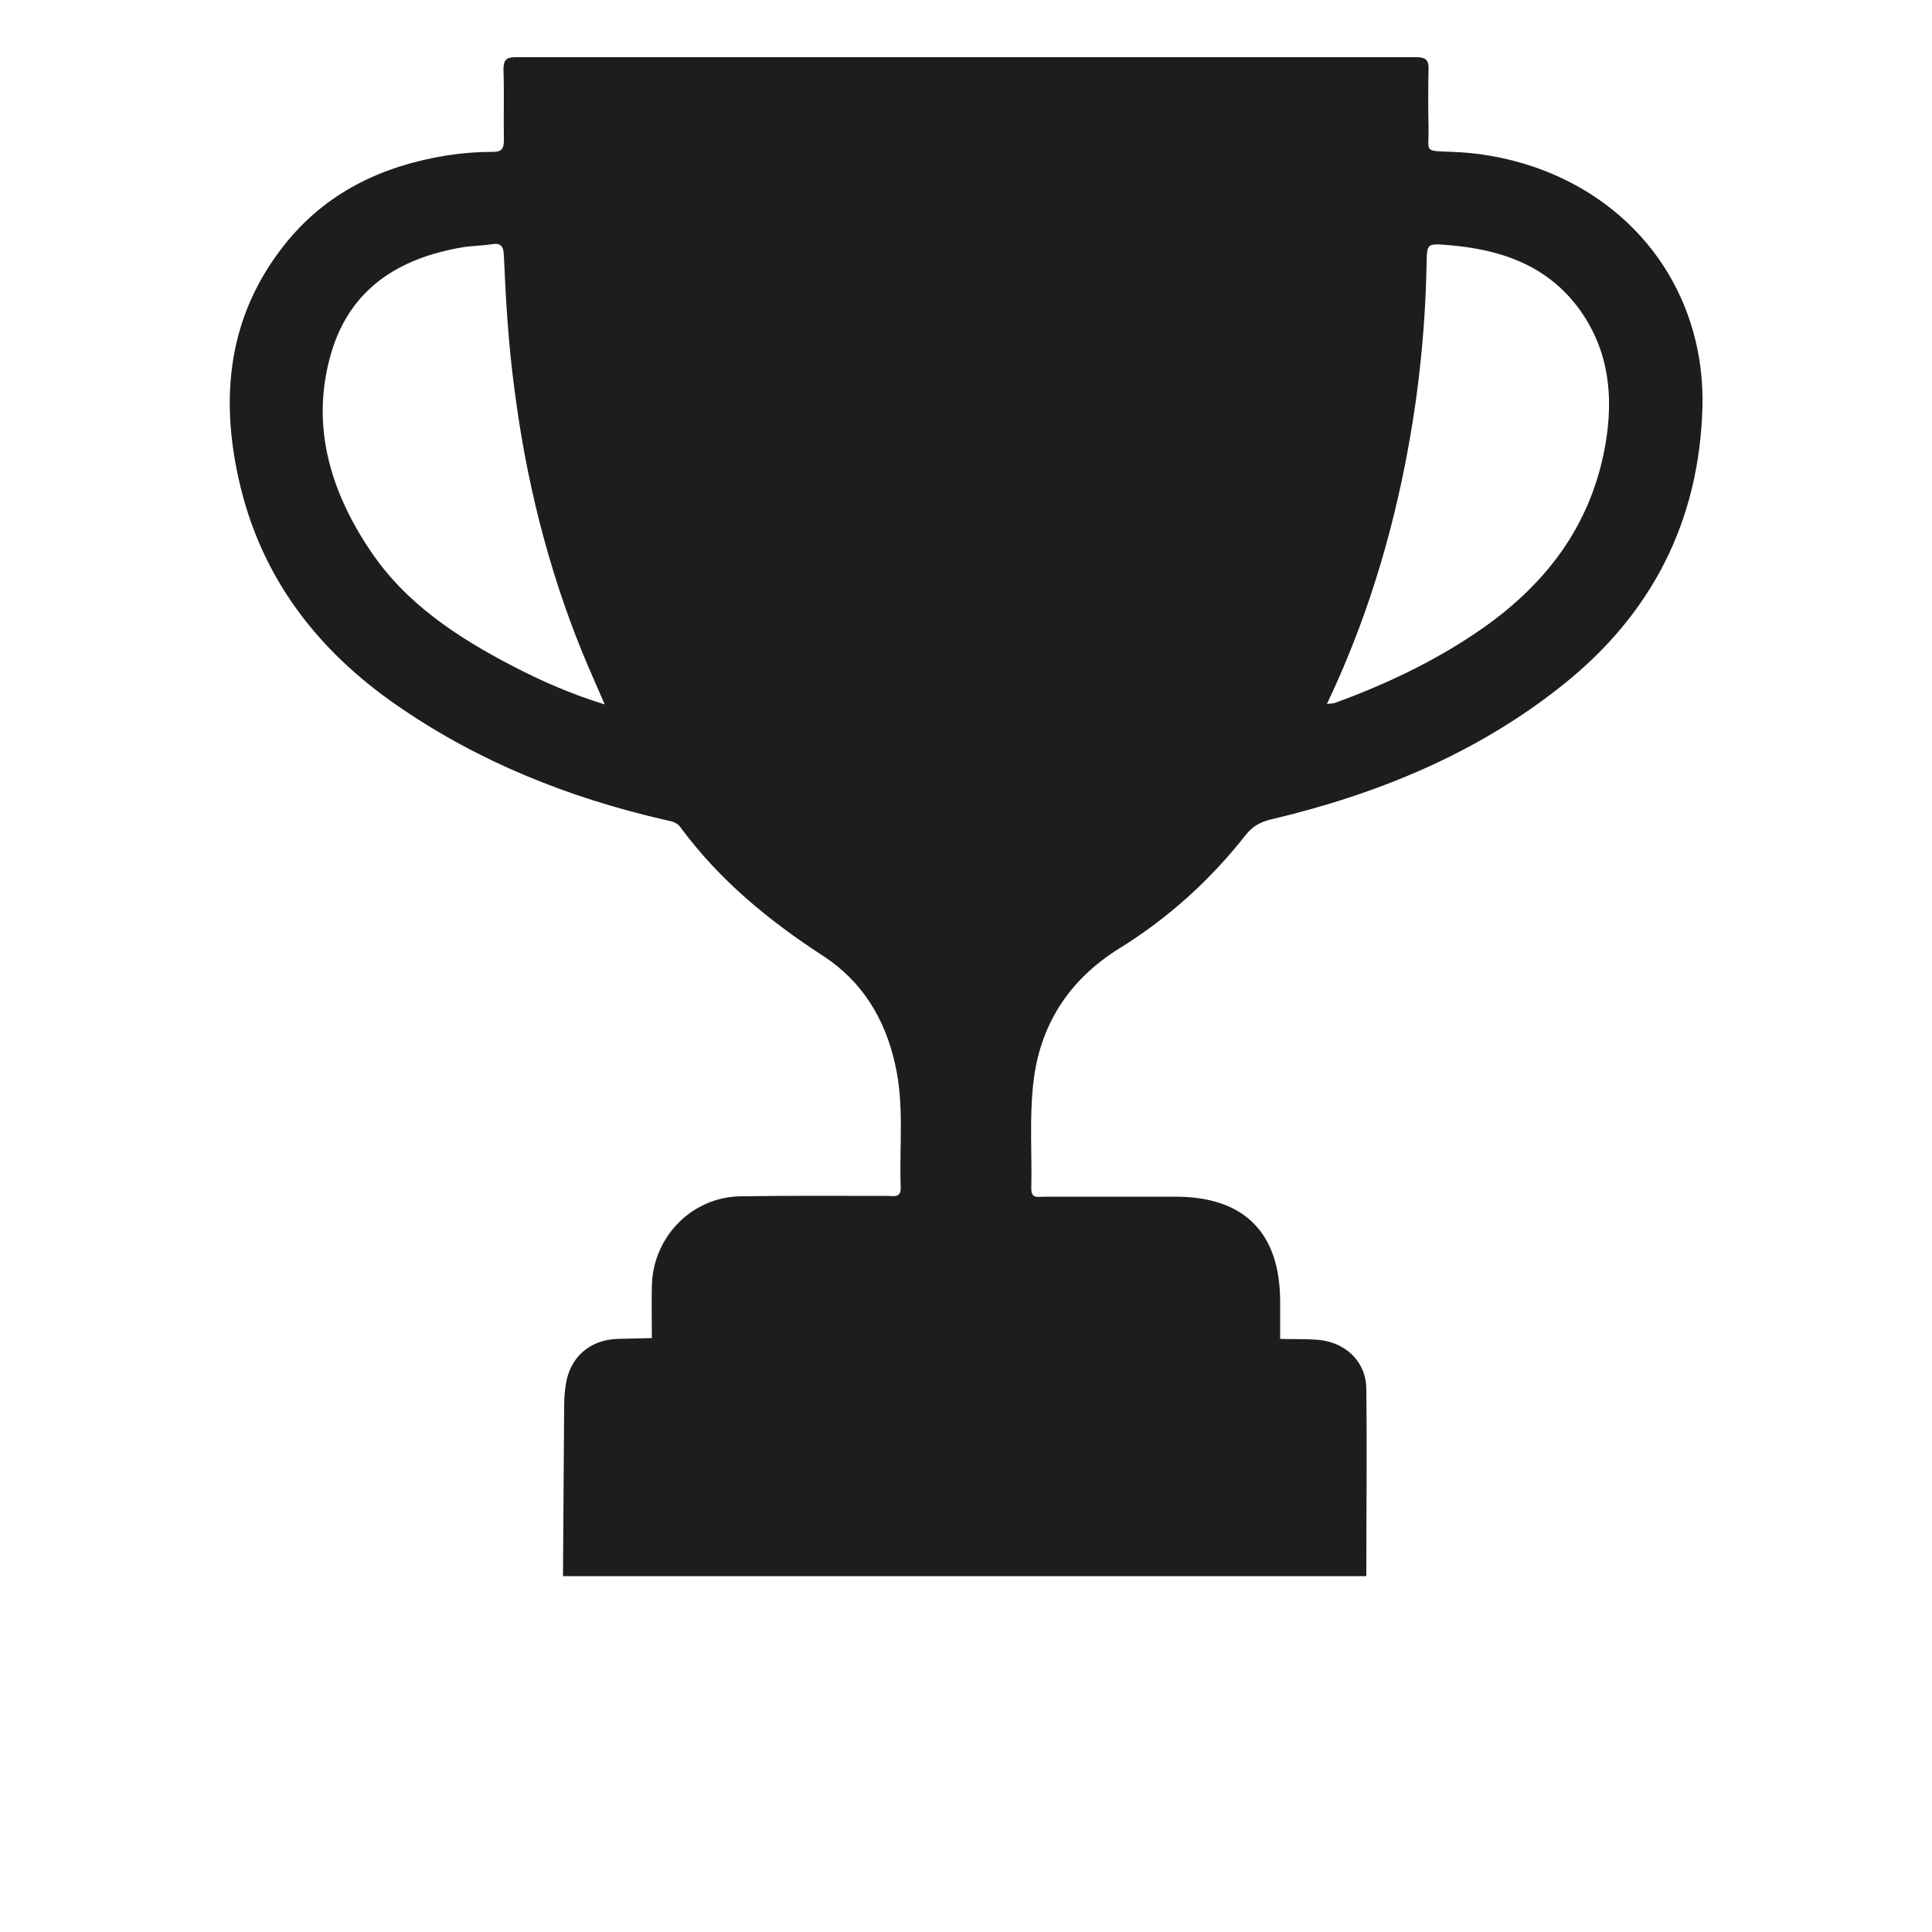 <?xml version="1.0" encoding="utf-8"?>
<!-- Generator: Adobe Illustrator 27.8.1, SVG Export Plug-In . SVG Version: 6.00 Build 0)  -->
<svg version="1.1" id="Ebene_1" xmlns="http://www.w3.org/2000/svg" xmlns:xlink="http://www.w3.org/1999/xlink" x="0px" y="0px"
	 viewBox="0 0 50 50" style="enable-background:new 0 0 50 50;" xml:space="preserve">
<style type="text/css">
	.st0{fill:#1D1D1B;}
</style>
<path class="st0" d="M40.1,4.47c-0.81-0.33-1.66-0.51-2.53-0.54c-0.73-0.03-0.59,0.02-0.6-0.6c-0.01-0.51-0.01-1.02,0-1.53
	c0.01-0.26-0.08-0.32-0.33-0.32c-7.76,0-15.52,0-23.28,0c-0.25,0-0.33,0.06-0.33,0.32c0.02,0.61,0,1.23,0.01,1.84
	c0,0.22-0.07,0.29-0.28,0.29c-0.4,0-0.79,0.03-1.18,0.09C9.89,4.29,8.43,4.98,7.35,6.35c-1.43,1.81-1.66,3.88-1.17,6.06
	c0.56,2.52,2.03,4.43,4.13,5.87c2.09,1.44,4.4,2.36,6.86,2.93c0.16,0.04,0.32,0.04,0.44,0.2c1.01,1.37,2.29,2.42,3.71,3.34
	c0.99,0.65,1.58,1.61,1.84,2.77c0.25,1.06,0.11,2.14,0.15,3.21c0.01,0.28-0.18,0.22-0.33,0.22c-1.27,0-2.53-0.01-3.8,0.01
	c-1.27,0.01-2.29,1.05-2.31,2.33c-0.01,0.45,0,0.9,0,1.34c-0.29,0.01-0.59,0.01-0.88,0.02c-0.73,0.02-1.25,0.48-1.35,1.2
	c-0.03,0.19-0.04,0.38-0.04,0.57c-0.01,1.46-0.02,2.91-0.03,4.37c6.93,0,13.86,0,20.79,0c0-1.62,0.02-3.23,0-4.85
	c-0.01-0.72-0.56-1.23-1.31-1.27c-0.3-0.02-0.61-0.01-0.92-0.02c0-0.32,0-0.64,0-0.96c0-1.79-0.93-2.72-2.71-2.72
	c-1.14,0-2.28,0-3.41,0c-0.14,0-0.32,0.06-0.32-0.2c0.02-0.91-0.05-1.82,0.05-2.72c0.16-1.51,0.92-2.69,2.22-3.5
	c1.26-0.78,2.35-1.76,3.27-2.93c0.18-0.23,0.37-0.34,0.65-0.41c2.75-0.65,5.33-1.7,7.56-3.48c2.31-1.84,3.54-4.24,3.62-7.21
	C44.12,7.81,42.6,5.5,40.1,4.47z M13.31,17.26c-1.45-0.75-2.82-1.64-3.74-3.03c-1.03-1.54-1.54-3.24-1-5.09
	c0.49-1.67,1.75-2.46,3.4-2.74c0.25-0.04,0.51-0.04,0.76-0.08c0.24-0.04,0.3,0.06,0.31,0.29c0.05,1.17,0.12,2.34,0.28,3.51
	c0.3,2.32,0.86,4.57,1.74,6.74c0.18,0.44,0.37,0.86,0.59,1.37C14.8,17.97,14.05,17.64,13.31,17.26z M41.55,11.49
	c-0.37,2.14-1.58,3.69-3.34,4.88c-1.14,0.77-2.37,1.35-3.66,1.82c-0.04,0.02-0.09,0.01-0.21,0.03c0.77-1.62,1.33-3.25,1.74-4.92
	c0.52-2.13,0.8-4.29,0.84-6.48c0.01-0.51,0.01-0.52,0.53-0.48c1.38,0.11,2.61,0.52,3.45,1.7C41.64,9.09,41.76,10.26,41.55,11.49z"/>
</svg>
